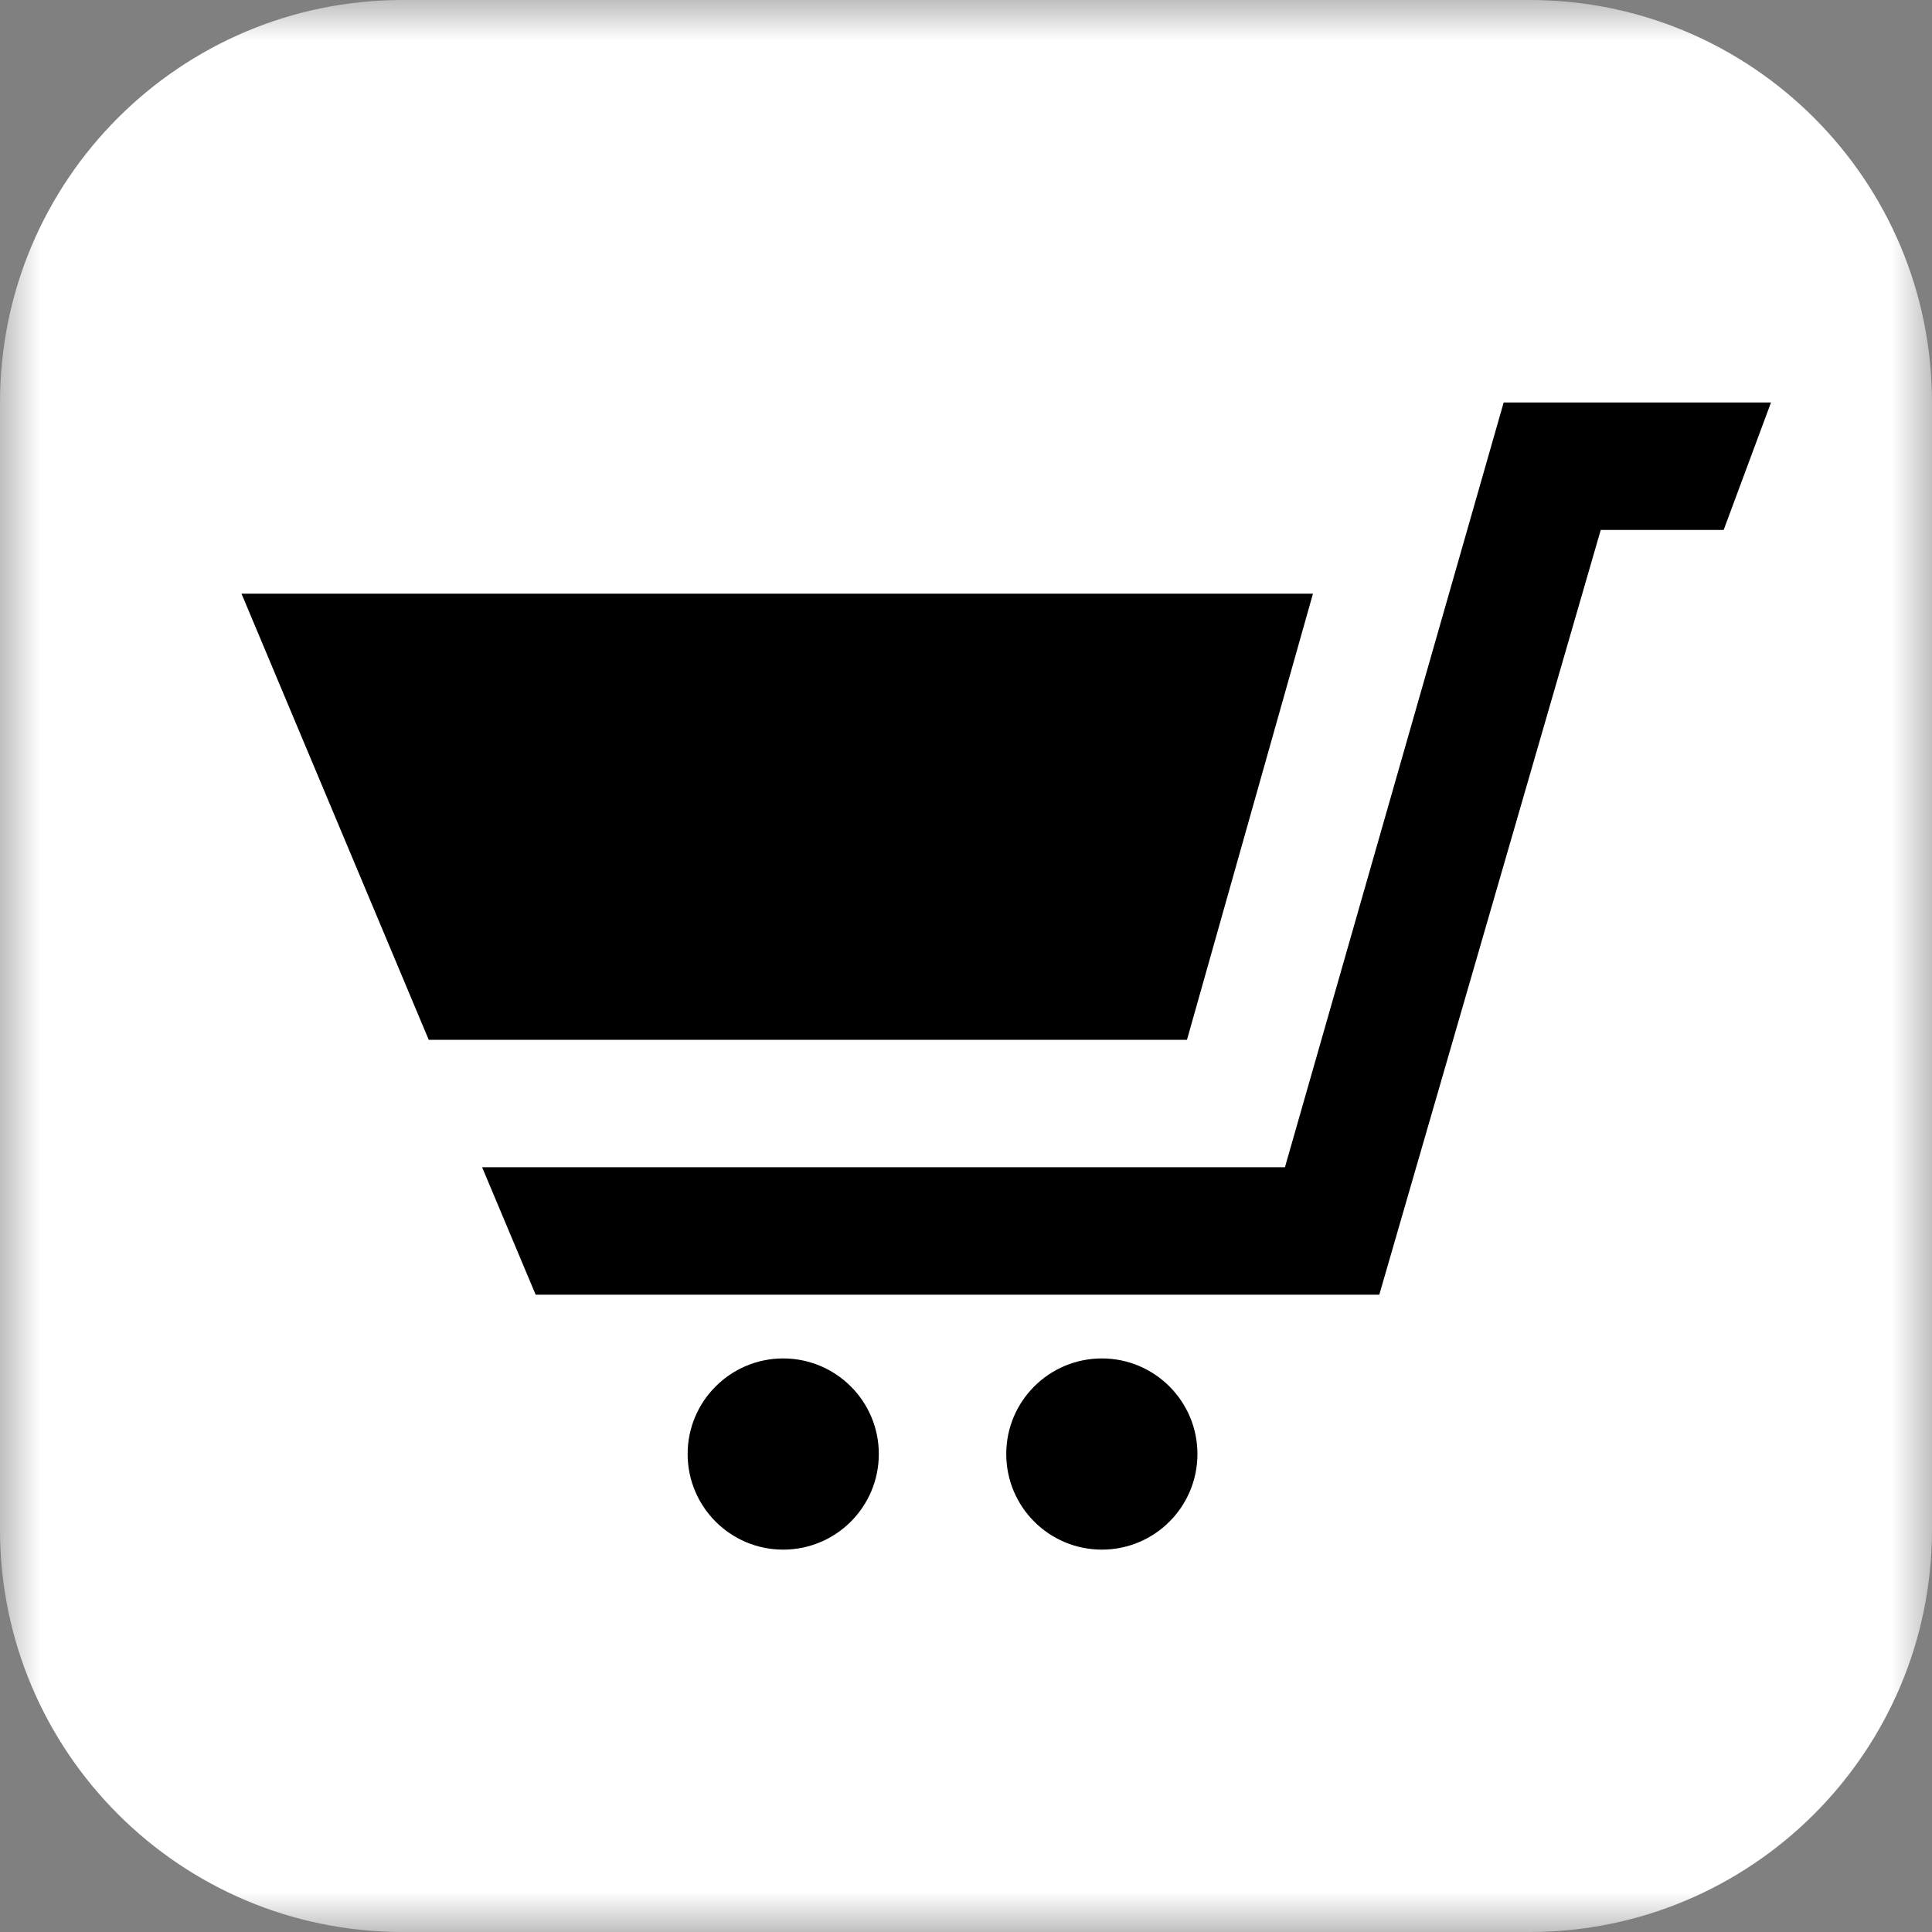 <?xml version="1.0" encoding="UTF-8"?>
<svg width="24px" height="24px" viewBox="0 0 24 24" version="1.1" xmlns="http://www.w3.org/2000/svg" xmlns:xlink="http://www.w3.org/1999/xlink">
    <rect x="0" y="0" width="24" height="24" fill="#808080" stroke="none"/>
    <title>LinkedIn</title>
    <defs>
        <polygon id="path-1" points="0 0 24 0 24 24 0 24"></polygon>
    </defs>
    <g id="Soutez---Luxusni-cajova-sada---HU" stroke="none" stroke-width="1" fill="none" fill-rule="evenodd">
        <g id="lindt_soutez_luxusni-cajova-sada_2020_g-benedikt_HU" transform="translate(-774, -3286)">
            <g id="LinkedIn" transform="translate(774, 3286)">
                <mask id="mask-2" fill="white">
                    <use xlink:href="#path-1"></use>
                </mask>
                <g id="Clip-2"></g>
                <path d="M19,0 L5,0 C2.239,0 0,2.239 0,5 L0,19 C0,21.761 2.239,24 5,24 L19,24 C21.762,24 24,21.761 24,19 L24,5 C24,2.239 21.762,0 19,0 L19,0 Z" id="Fill-1" fill="#FFFFFF" mask="url(#mask-2)"></path>
                <g id="iconmonstr-shopping-cart-3" mask="url(#mask-2)" fill="#000000" fill-rule="nonzero">
                    <g transform="translate(3, 5)" id="Shape">
                        <path d="M7.917,13.062 C7.917,13.719 7.385,14.25 6.729,14.25 C6.074,14.25 5.542,13.719 5.542,13.062 C5.542,12.407 6.074,11.875 6.729,11.875 C7.385,11.875 7.917,12.407 7.917,13.062 Z M10.688,11.875 C10.032,11.875 9.5,12.406 9.5,13.062 C9.5,13.719 10.032,14.25 10.688,14.25 C11.343,14.25 11.875,13.719 11.875,13.062 C11.875,12.407 11.343,11.875 10.688,11.875 Z M11.745,7.917 L13.31,2.375 L0,2.375 L2.326,7.917 L11.745,7.917 Z M15.679,0 L12.962,9.5 L2.989,9.5 L3.654,11.083 L14.134,11.083 L16.885,1.583 L18.412,1.583 L19,0 L15.679,0 Z"></path>
                    </g>
                </g>
            </g>
        </g>
    </g>
</svg>